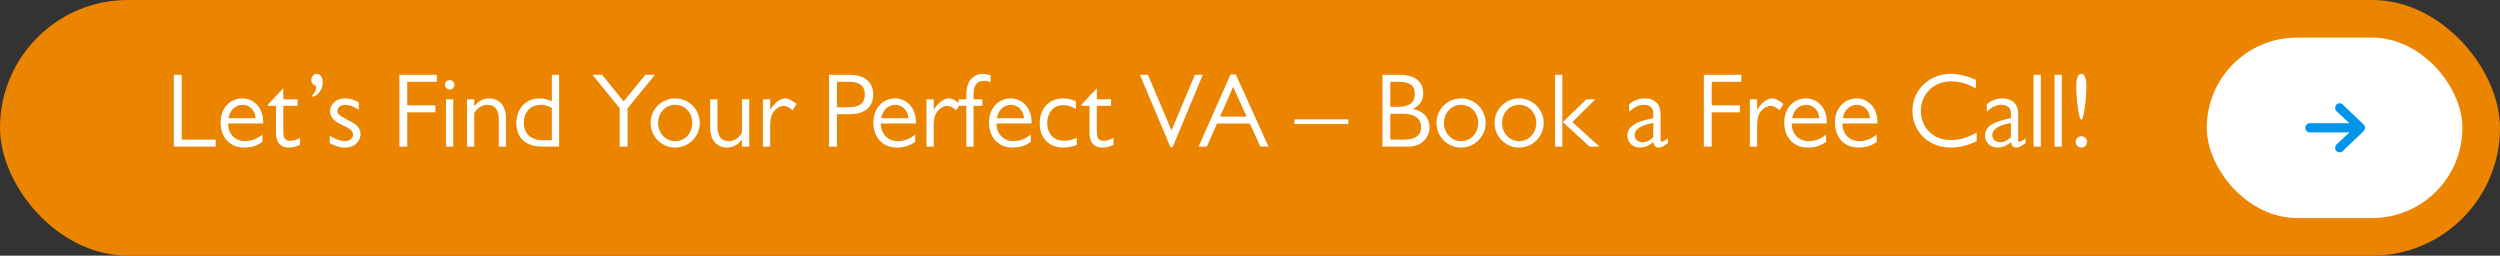 <svg width="665" height="68" viewBox="0 0 665 68" fill="none" xmlns="http://www.w3.org/2000/svg">
<rect x="0" y="0" width="665" height="68" fill="#333333" stroke="none"/>
<rect width="665" height="68" rx="34" fill="#EB8500"/>
<path d="M48.34 19.904V37.152H57.356V39H46.24V19.904H48.34ZM69.996 32.392V32.84H60.672C60.672 35.864 62.772 37.544 65.18 37.544C67.644 37.544 69.184 36.284 69.8 35.78V37.74C69.016 38.272 67.616 39.252 64.956 39.252C60.756 39.252 58.684 36.06 58.684 32.672C58.684 28.304 61.596 26.176 64.452 26.176C67.56 26.176 69.996 28.724 69.996 32.392ZM60.784 31.44H68.008C67.728 28.724 65.88 27.884 64.508 27.884C62.94 27.884 61.26 28.892 60.784 31.44ZM71.268 28.136V27.828L75.356 23.488V26.428H79.136V28.136H75.356V34.716C75.356 36.34 75.468 37.46 77.232 37.46C78.212 37.46 78.828 37.152 79.78 36.704V38.524C79.248 38.776 78.212 39.252 76.84 39.252C74.32 39.252 73.424 37.516 73.424 35.5V28.136H71.268ZM83.069 25.812V25.364C83.853 24.58 84.161 23.824 84.049 22.844C82.817 22.452 82.817 21.472 82.817 21.276C82.817 20.268 83.545 19.652 84.217 19.652C85.281 19.652 85.841 20.66 85.841 21.92C85.841 22.872 85.477 25.028 83.069 25.812ZM95.424 27.24V29.172C94.192 28.416 93.1 27.884 91.868 27.884C90.58 27.884 89.74 28.64 89.74 29.508C89.74 30.516 90.608 30.936 93.604 32.504C94.276 32.868 95.9 33.764 95.9 35.724C95.9 36.984 94.892 39.252 91.756 39.252C90.272 39.252 89.04 38.804 87.724 38.104V36.116C89.796 37.376 91.112 37.544 91.784 37.544C92.764 37.544 93.912 36.928 93.912 35.864C93.912 34.66 92.764 34.072 91.112 33.288C89.572 32.56 87.808 31.664 87.808 29.564C87.808 28.024 89.068 26.176 91.84 26.176C93.576 26.176 94.78 26.876 95.424 27.24ZM116.2 19.904V21.752H108.332V28.024H115.808V29.872H108.332V39H106.232V19.904H116.2ZM120.568 26.428V39H118.636V26.428H120.568ZM119.616 21.304C120.316 21.304 120.876 21.864 120.876 22.564C120.876 23.264 120.316 23.824 119.616 23.824C118.916 23.824 118.356 23.264 118.356 22.564C118.356 21.864 118.916 21.304 119.616 21.304ZM124.215 26.428H126.147V28.332C127.071 27.1 128.303 26.176 130.095 26.176C132.923 26.176 134.603 28.248 134.603 31.496V39H132.671V31.664C132.671 29.536 131.859 27.884 129.647 27.884C128.919 27.884 127.323 28.108 126.147 30.096V39H124.215V26.428ZM148.72 39H144.296C139.9 39 137.352 36.76 137.352 32.728C137.352 29.2 139.564 26.176 143.596 26.176C145.136 26.176 146.256 26.708 146.788 26.932V19.904H148.72V39ZM146.788 37.292V28.696C146.34 28.444 145.332 27.884 143.904 27.884C140.796 27.884 139.34 30.152 139.34 32.672C139.34 35.696 141.356 37.292 144.324 37.292H146.788ZM174.219 19.904L166.939 28.808V39H164.839V28.808L157.615 19.904H160.163L165.875 26.96L171.671 19.904H174.219ZM179.587 26.176C183.199 26.176 186.139 29.088 186.139 32.7C186.139 36.312 183.199 39.252 179.587 39.252C175.975 39.252 173.063 36.312 173.063 32.7C173.063 29.088 175.975 26.176 179.587 26.176ZM179.615 27.884C176.983 27.884 175.051 30.04 175.051 32.7C175.051 35.36 176.983 37.544 179.615 37.544C182.247 37.544 184.151 35.36 184.151 32.7C184.151 30.04 182.247 27.884 179.615 27.884ZM199.292 39H197.36V37.096C196.436 38.328 195.204 39.252 193.412 39.252C190.584 39.252 188.904 37.18 188.904 33.932V26.428H190.836V33.764C190.836 35.892 191.648 37.544 193.86 37.544C194.588 37.544 196.184 37.32 197.36 35.332V26.428H199.292V39ZM202.937 26.428H204.869V29.2C205.205 28.668 205.933 27.576 206.969 26.876C207.221 26.708 208.033 26.176 208.873 26.176C210.077 26.176 211.393 27.268 211.869 27.66L210.833 29.34C210.413 28.976 209.489 28.164 208.397 28.164C207.277 28.164 205.905 29.172 205.317 30.544C204.869 31.552 204.869 32.924 204.869 33.568V39H202.937V26.428ZM220.529 19.904H225.989C230.777 19.904 232.289 22.536 232.289 25.14C232.289 27.744 230.777 30.376 225.989 30.376H222.629V39H220.529V19.904ZM225.765 21.752H222.629V28.528H225.765C229.601 28.528 230.049 26.512 230.049 25.14C230.049 23.768 229.601 21.752 225.765 21.752ZM243.629 32.392V32.84H234.305C234.305 35.864 236.405 37.544 238.813 37.544C241.277 37.544 242.817 36.284 243.433 35.78V37.74C242.649 38.272 241.249 39.252 238.589 39.252C234.389 39.252 232.317 36.06 232.317 32.672C232.317 28.304 235.229 26.176 238.085 26.176C241.193 26.176 243.629 28.724 243.629 32.392ZM234.417 31.44H241.641C241.361 28.724 239.513 27.884 238.141 27.884C236.573 27.884 234.893 28.892 234.417 31.44ZM246.441 26.428H248.373V29.2C248.709 28.668 249.437 27.576 250.473 26.876C250.725 26.708 251.537 26.176 252.377 26.176C253.581 26.176 254.897 27.268 255.373 27.66L254.337 29.34C253.917 28.976 252.993 28.164 251.901 28.164C250.781 28.164 249.409 29.172 248.821 30.544C248.373 31.552 248.373 32.924 248.373 33.568V39H246.441V26.428ZM263.501 20.044V21.836C263.053 21.668 262.521 21.5 261.765 21.5C259.833 21.5 258.965 22.648 258.965 25.196V26.428H261.317V28.136H258.965V39H257.033V28.136H255.017V26.428H257.033V25.252C257.033 21.192 259.189 19.652 261.429 19.652C262.297 19.652 262.941 19.876 263.501 20.044ZM274.39 32.392V32.84H265.066C265.066 35.864 267.166 37.544 269.574 37.544C272.038 37.544 273.578 36.284 274.194 35.78V37.74C273.41 38.272 272.01 39.252 269.35 39.252C265.15 39.252 263.078 36.06 263.078 32.672C263.078 28.304 265.99 26.176 268.846 26.176C271.954 26.176 274.39 28.724 274.39 32.392ZM265.178 31.44H272.402C272.122 28.724 270.274 27.884 268.902 27.884C267.334 27.884 265.654 28.892 265.178 31.44ZM286.191 26.932V29.004C285.463 28.584 284.343 27.968 282.747 27.968C279.415 27.968 278.547 31.132 278.547 32.756C278.547 34.856 279.695 37.46 283.083 37.46C284.623 37.46 285.883 36.9 286.443 36.648V38.552C285.855 38.776 284.539 39.252 282.887 39.252C278.799 39.252 276.559 36.452 276.559 32.812C276.559 28.696 279.247 26.176 282.747 26.176C284.259 26.176 285.379 26.596 286.191 26.932ZM287.667 28.136V27.828L291.755 23.488V26.428H295.535V28.136H291.755V34.716C291.755 36.34 291.867 37.46 293.631 37.46C294.611 37.46 295.227 37.152 296.179 36.704V38.524C295.647 38.776 294.611 39.252 293.239 39.252C290.719 39.252 289.823 37.516 289.823 35.5V28.136H287.667ZM319.936 19.904L311.9 39.196H311.368L303.22 19.904H305.348L311.62 34.688L317.836 19.904H319.936ZM328.717 19.792L337.425 39H335.241L332.469 32.868H323.733L321.017 39H318.833L327.317 19.792H328.717ZM331.601 31.02L328.017 23.096L324.545 31.02H331.601ZM344.312 31.748H358.648V33.008H344.312V31.748ZM367.72 19.904H372.508C375.336 19.904 378.584 20.996 378.584 24.86C378.584 27.604 376.512 28.668 375.756 28.976C379.452 29.676 380.264 32.252 380.264 33.876C380.264 36.06 378.584 39 374.636 39H367.72V19.904ZM371.892 21.752H369.82V28.416H371.892C375.084 28.416 376.344 27.1 376.344 25.028C376.344 22.676 374.972 21.752 371.892 21.752ZM373.152 30.264H369.82V37.152H373.208C377.324 37.152 378.024 35.332 378.024 33.708C378.024 32.112 376.96 30.264 373.152 30.264ZM388.63 26.176C392.242 26.176 395.182 29.088 395.182 32.7C395.182 36.312 392.242 39.252 388.63 39.252C385.018 39.252 382.106 36.312 382.106 32.7C382.106 29.088 385.018 26.176 388.63 26.176ZM388.658 27.884C386.026 27.884 384.094 30.04 384.094 32.7C384.094 35.36 386.026 37.544 388.658 37.544C391.29 37.544 393.194 35.36 393.194 32.7C393.194 30.04 391.29 27.884 388.658 27.884ZM404.079 26.176C407.691 26.176 410.631 29.088 410.631 32.7C410.631 36.312 407.691 39.252 404.079 39.252C400.467 39.252 397.555 36.312 397.555 32.7C397.555 29.088 400.467 26.176 404.079 26.176ZM404.107 27.884C401.475 27.884 399.543 30.04 399.543 32.7C399.543 35.36 401.475 37.544 404.107 37.544C406.739 37.544 408.643 35.36 408.643 32.7C408.643 30.04 406.739 27.884 404.107 27.884ZM415.58 19.904V39H413.648V19.904H415.58ZM424.344 26.428L418.24 32.476L425.464 39H422.832L415.72 32.476L421.964 26.428H424.344ZM443.663 36.788V38.104C442.095 39.224 441.507 39.252 441.171 39.252C440.135 39.252 439.911 38.412 439.799 37.824C438.231 39 437.251 39.252 436.131 39.252C434.367 39.252 432.883 37.908 432.883 36.06C432.883 34.016 434.563 32.364 439.771 31.44V30.32C439.771 29.508 439.631 27.884 437.279 27.884C435.627 27.884 434.451 28.724 433.359 29.732V27.716C433.975 27.184 435.403 26.176 437.447 26.176C441.031 26.176 441.703 28.696 441.703 30.124V37.012C441.703 37.544 441.759 37.684 442.039 37.684C442.291 37.684 442.907 37.404 443.663 36.788ZM439.771 36.508V32.7C436.551 33.288 434.815 34.352 434.815 35.92C434.815 37.432 436.215 37.852 436.943 37.852C438.287 37.852 439.295 36.956 439.771 36.508ZM463.192 19.904V21.752H455.324V28.024H462.8V29.872H455.324V39H453.224V19.904H463.192ZM465.465 26.428H467.397V29.2C467.733 28.668 468.461 27.576 469.497 26.876C469.749 26.708 470.561 26.176 471.401 26.176C472.605 26.176 473.921 27.268 474.397 27.66L473.361 29.34C472.941 28.976 472.017 28.164 470.925 28.164C469.805 28.164 468.433 29.172 467.845 30.544C467.397 31.552 467.397 32.924 467.397 33.568V39H465.465V26.428ZM485.922 32.392V32.84H476.598C476.598 35.864 478.698 37.544 481.106 37.544C483.57 37.544 485.11 36.284 485.726 35.78V37.74C484.942 38.272 483.542 39.252 480.882 39.252C476.682 39.252 474.61 36.06 474.61 32.672C474.61 28.304 477.522 26.176 480.378 26.176C483.486 26.176 485.922 28.724 485.922 32.392ZM476.71 31.44H483.934C483.654 28.724 481.806 27.884 480.434 27.884C478.866 27.884 477.186 28.892 476.71 31.44ZM499.402 32.392V32.84H490.078C490.078 35.864 492.178 37.544 494.586 37.544C497.05 37.544 498.59 36.284 499.206 35.78V37.74C498.422 38.272 497.022 39.252 494.362 39.252C490.162 39.252 488.09 36.06 488.09 32.672C488.09 28.304 491.002 26.176 493.858 26.176C496.966 26.176 499.402 28.724 499.402 32.392ZM490.19 31.44H497.414C497.134 28.724 495.286 27.884 493.914 27.884C492.346 27.884 490.666 28.892 490.19 31.44ZM525.595 21.248V23.516C523.439 22.34 521.367 21.64 518.959 21.64C514.423 21.64 510.951 24.972 510.951 29.508C510.951 34.072 514.395 37.264 518.875 37.264C521.395 37.264 523.579 36.536 525.791 35.248V37.516C523.691 38.636 521.339 39.252 518.931 39.252C512.799 39.252 508.711 34.828 508.711 29.508C508.711 23.488 513.667 19.652 518.791 19.652C521.143 19.652 523.439 20.296 525.595 21.248ZM538.792 36.788V38.104C537.224 39.224 536.636 39.252 536.3 39.252C535.264 39.252 535.04 38.412 534.928 37.824C533.36 39 532.38 39.252 531.26 39.252C529.496 39.252 528.012 37.908 528.012 36.06C528.012 34.016 529.692 32.364 534.9 31.44V30.32C534.9 29.508 534.76 27.884 532.408 27.884C530.756 27.884 529.58 28.724 528.488 29.732V27.716C529.104 27.184 530.532 26.176 532.576 26.176C536.16 26.176 536.832 28.696 536.832 30.124V37.012C536.832 37.544 536.888 37.684 537.168 37.684C537.42 37.684 538.036 37.404 538.792 36.788ZM534.9 36.508V32.7C531.68 33.288 529.944 34.352 529.944 35.92C529.944 37.432 531.344 37.852 532.072 37.852C533.416 37.852 534.424 36.956 534.9 36.508ZM542.865 19.904V39H540.933V19.904H542.865ZM548.443 19.904V39H546.511V19.904H548.443ZM553.63 19.652C554.89 19.652 554.974 21.948 554.974 23.18C554.974 25.98 554.358 31.832 553.63 31.832C552.902 31.832 552.286 25.98 552.286 23.18C552.286 21.948 552.37 19.652 553.63 19.652ZM553.63 36.228C554.442 36.228 555.142 36.9 555.142 37.74C555.142 38.58 554.47 39.252 553.63 39.252C552.79 39.252 552.118 38.58 552.118 37.74C552.118 36.9 552.79 36.228 553.63 36.228Z" fill="white"/>
<rect x="587" y="10" width="68" height="48" rx="24" fill="white"/>
<path fill-rule="evenodd" clip-rule="evenodd" d="M613.219 34C613.219 33.324 613.752 32.775 614.409 32.775H624.941L621.517 29.575C621.044 29.106 621.029 28.33 621.484 27.843C621.94 27.355 622.693 27.34 623.167 27.809L628.72 33.117C628.954 33.348 629.085 33.667 629.085 34C629.085 34.333 628.954 34.652 628.72 34.883L623.167 40.191C622.693 40.66 621.94 40.645 621.484 40.157C621.029 39.67 621.044 38.894 621.517 38.425L624.941 35.225H614.409C613.752 35.225 613.219 34.677 613.219 34Z" fill="#0095EB"/>
</svg>
